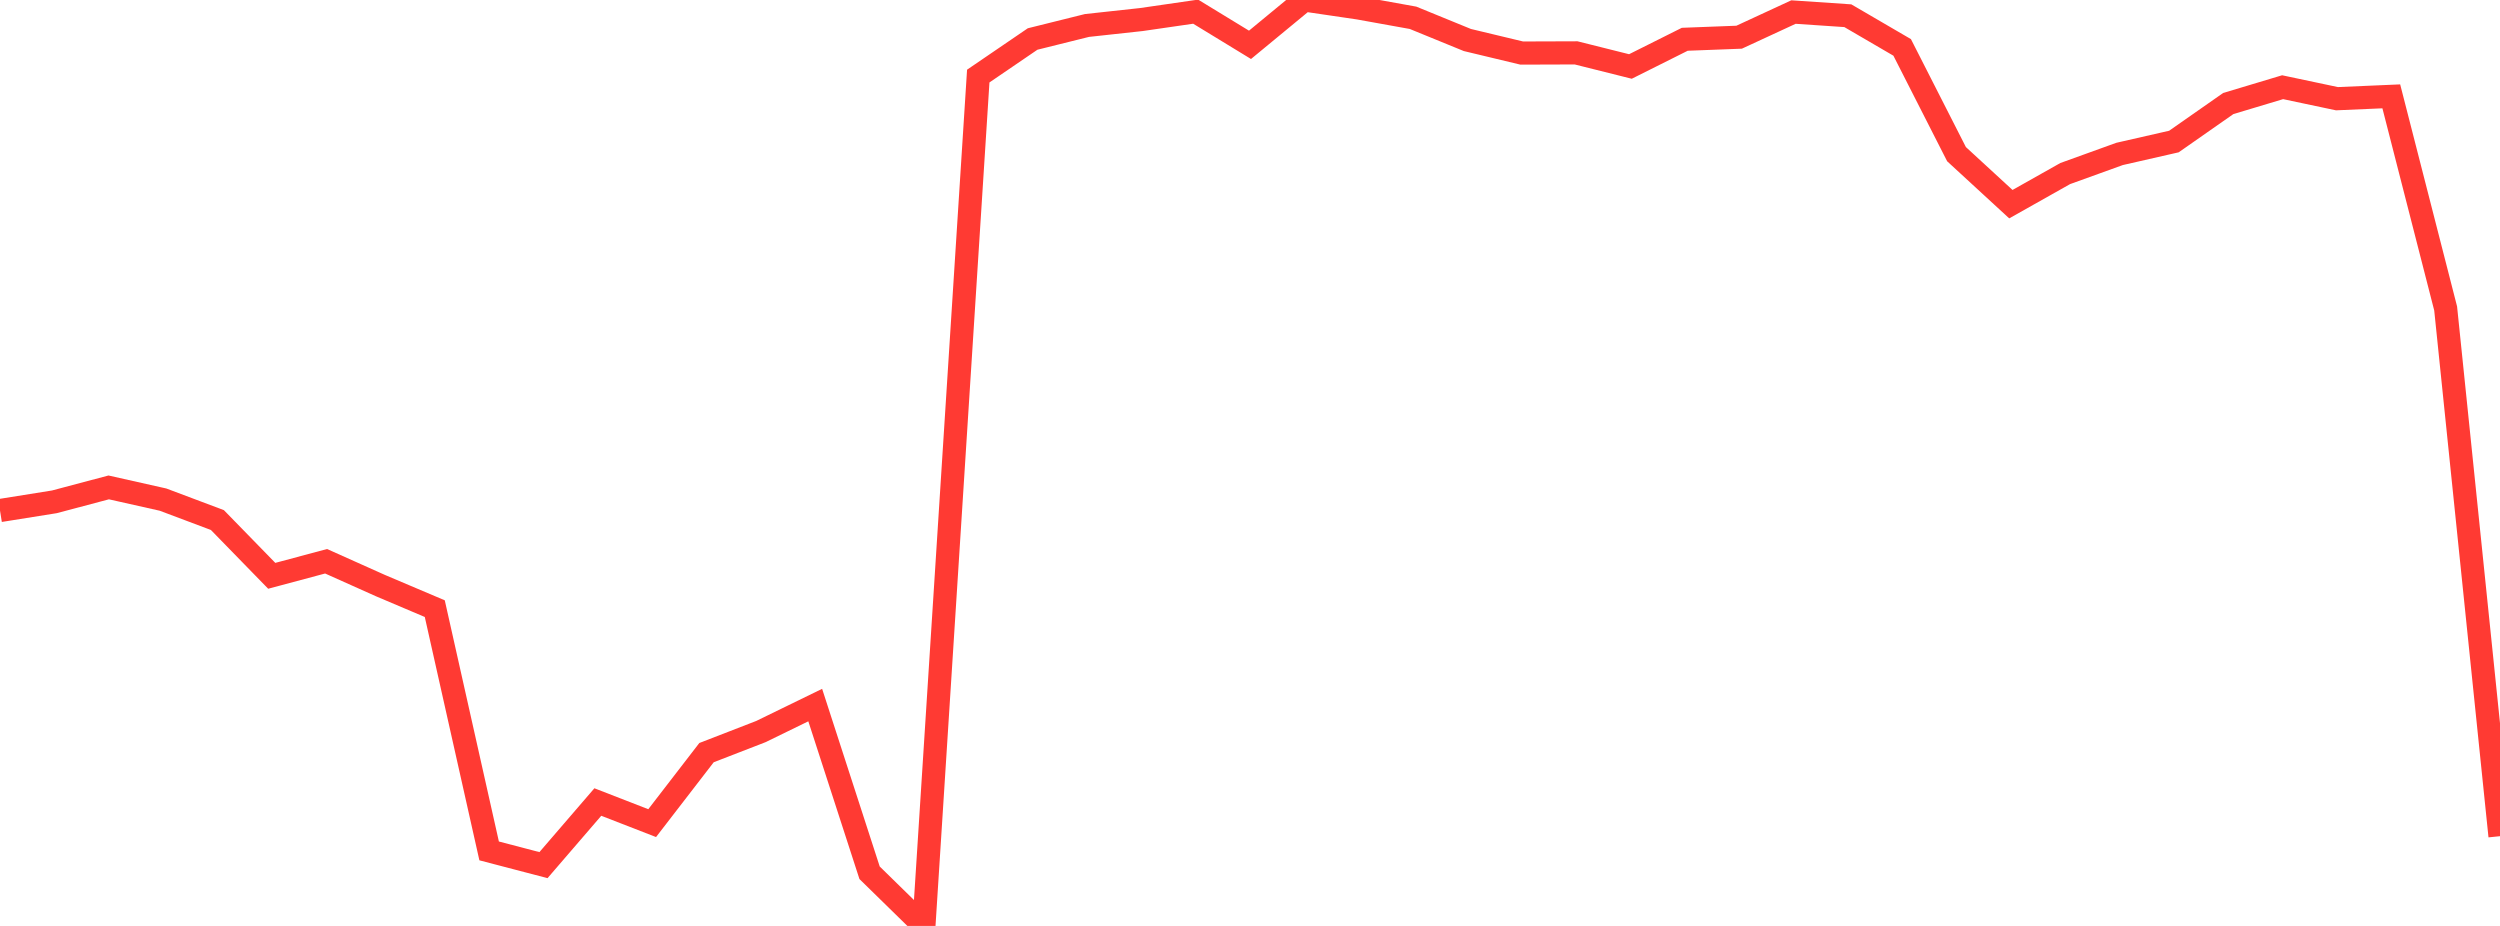 <?xml version="1.0" standalone="no"?>
<!DOCTYPE svg PUBLIC "-//W3C//DTD SVG 1.1//EN" "http://www.w3.org/Graphics/SVG/1.1/DTD/svg11.dtd">

<svg width="135" height="50" viewBox="0 0 135 50" preserveAspectRatio="none" 
  xmlns="http://www.w3.org/2000/svg"
  xmlns:xlink="http://www.w3.org/1999/xlink">


<polyline points="0.0, 27.568 2.935, 27.099 5.87, 26.32 8.804, 26.979 11.739, 28.083 14.674, 31.094 17.609, 30.308 20.543, 31.622 23.478, 32.867 26.413, 45.949 29.348, 46.717 32.283, 43.309 35.217, 44.449 38.152, 40.642 41.087, 39.505 44.022, 38.074 46.957, 47.129 49.891, 50.0 52.826, 4.108 55.761, 2.106 58.696, 1.376 61.63, 1.056 64.565, 0.63 67.5, 2.421 70.435, 0.0 73.37, 0.432 76.304, 0.961 79.239, 2.161 82.174, 2.865 85.109, 2.855 88.043, 3.59 90.978, 2.121 93.913, 2.009 96.848, 0.651 99.783, 0.849 102.717, 2.56 105.652, 8.325 108.587, 11.025 111.522, 9.372 114.457, 8.312 117.391, 7.643 120.326, 5.591 123.261, 4.709 126.196, 5.33 129.13, 5.203 132.065, 16.656 135.0, 45.154" fill="none" stroke="#ff3a33" stroke-width="1.25"/>

</svg>